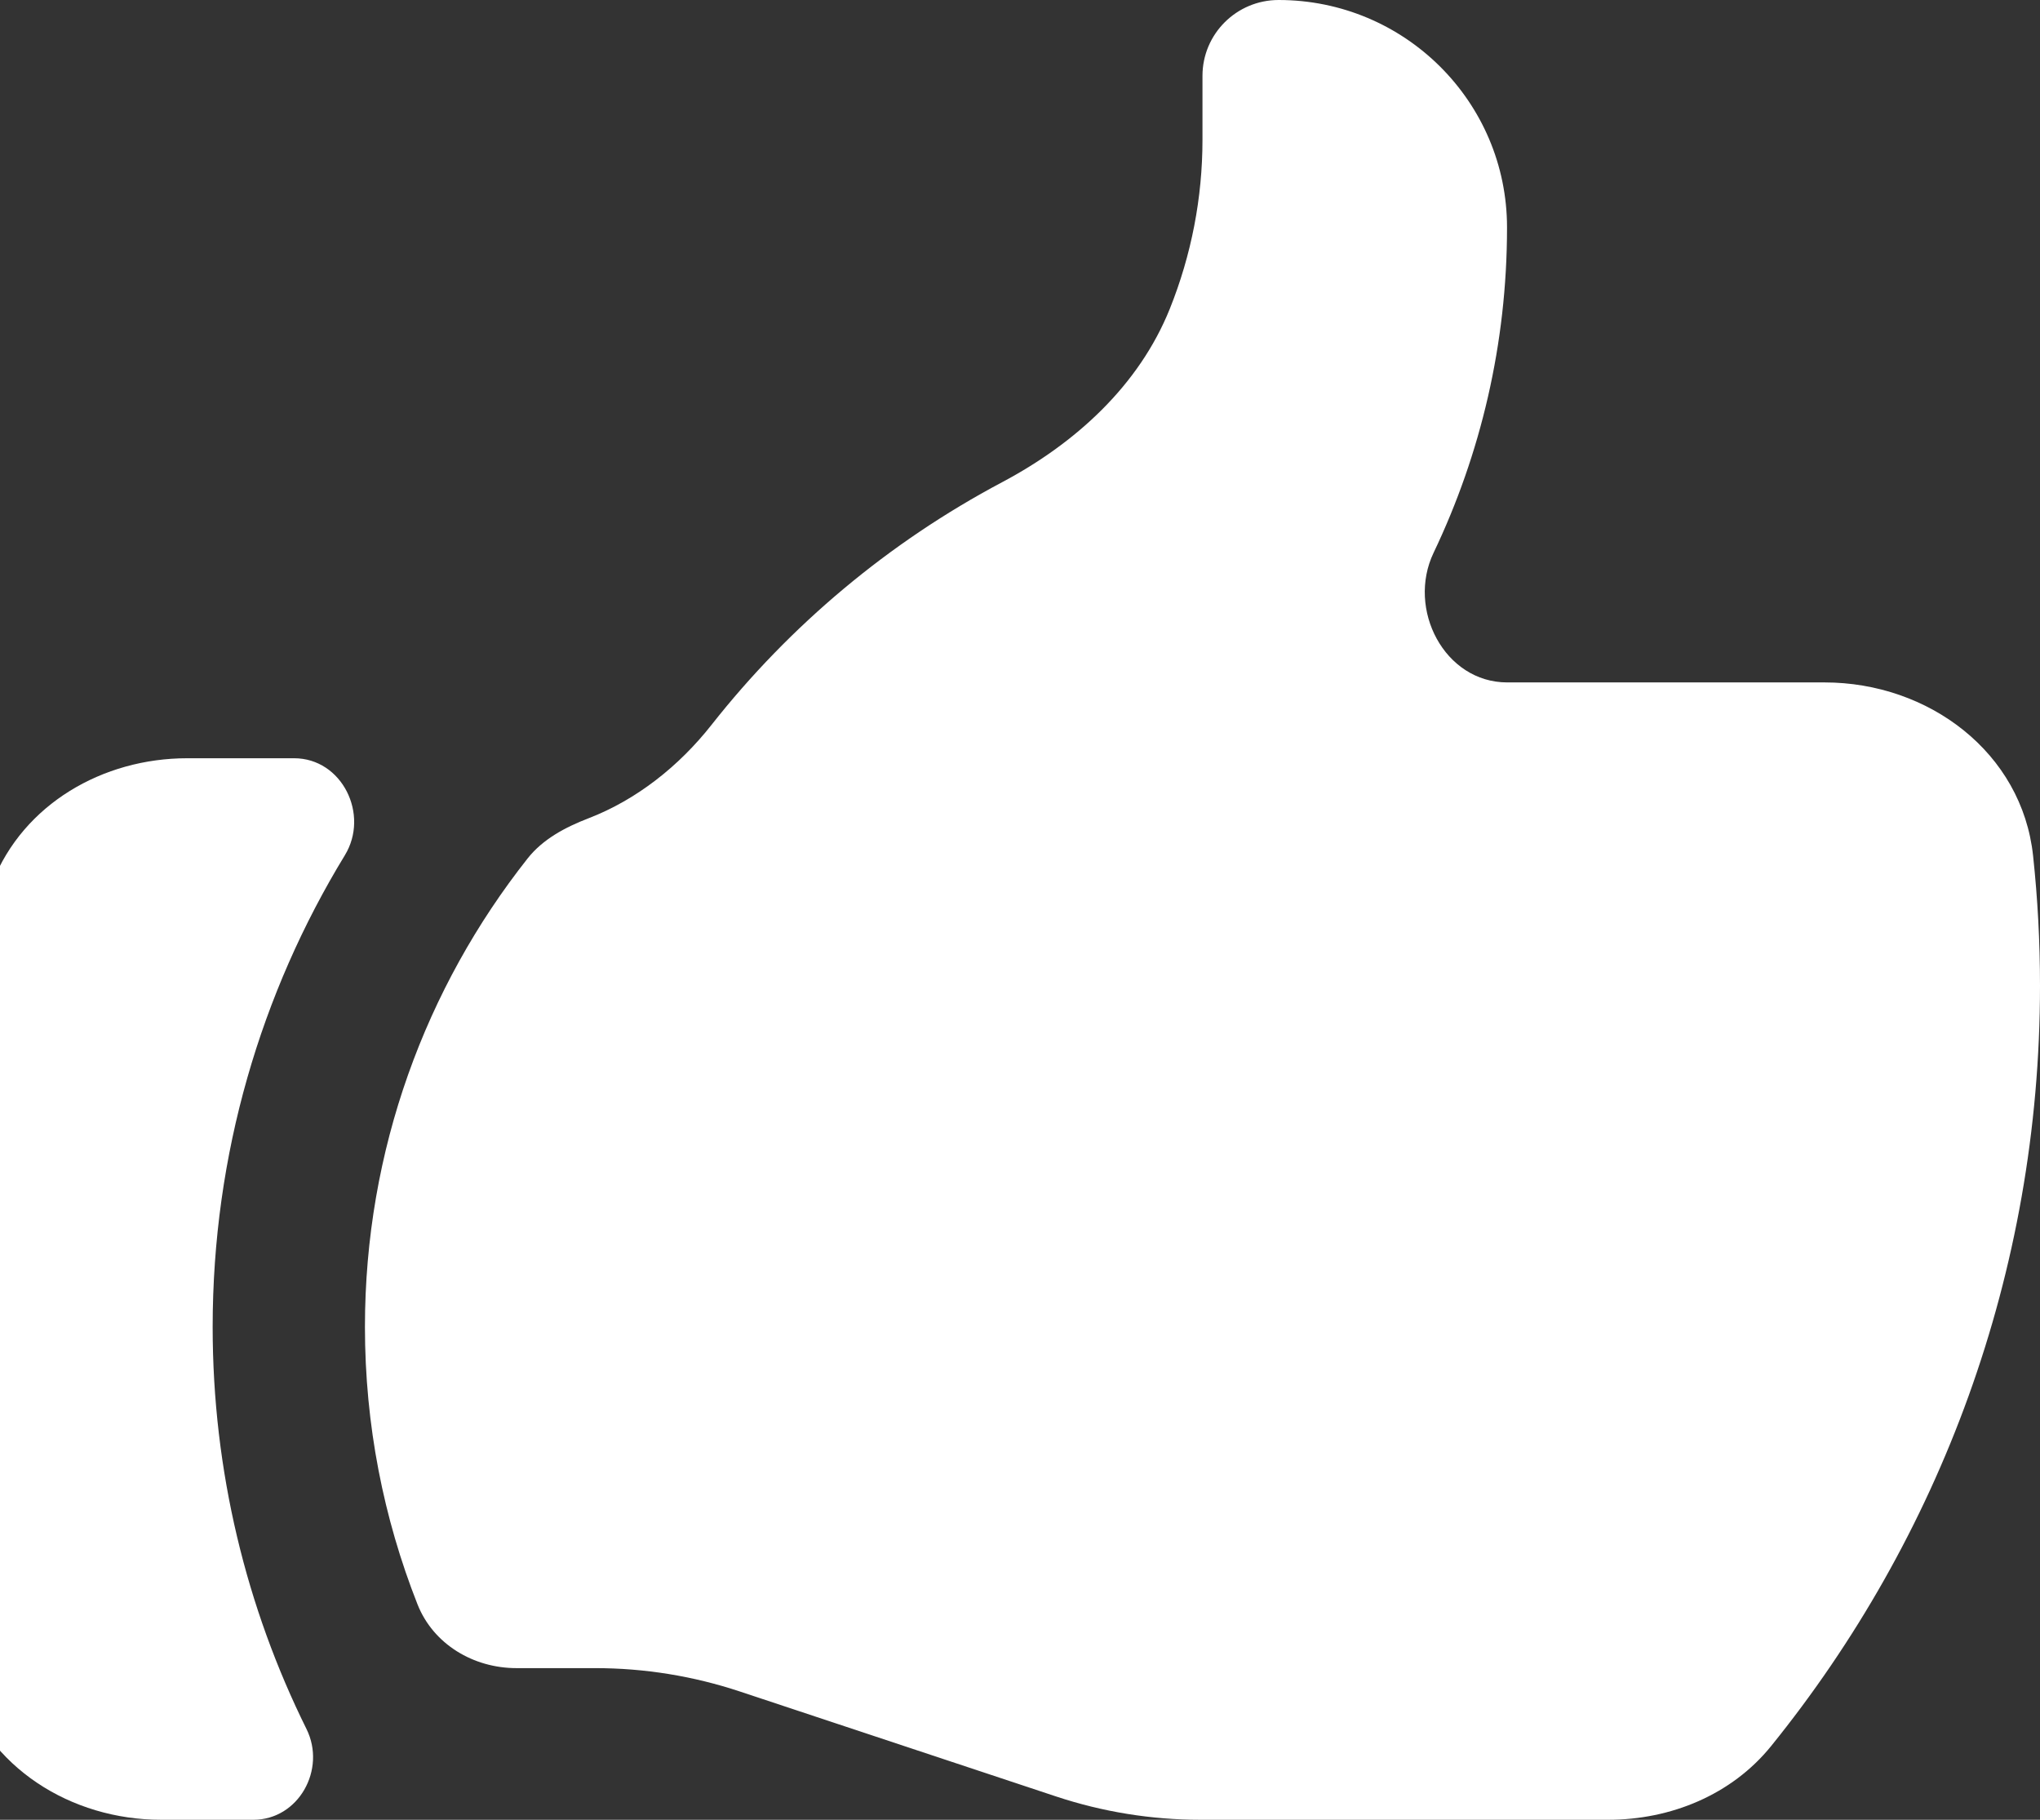 <svg width="111" height="99" viewBox="0 0 111 99" fill="none" xmlns="http://www.w3.org/2000/svg">
<rect x="0" y="0" width="111" height="99" fill="#333333" stroke="none"/>
<g id="Union">
<path d="M28.103 90.75C25.758 90.75 23.574 89.449 22.716 87.276C20.871 82.603 19.857 77.513 19.857 72.188C19.857 62.568 23.165 53.717 28.709 46.701C29.542 45.646 30.764 45.001 32.021 44.517C34.633 43.51 36.94 41.688 38.716 39.433C42.987 34.011 48.369 29.499 54.522 26.236C58.511 24.121 61.972 20.979 63.651 16.8C64.825 13.877 65.429 10.757 65.429 7.609V4.125C65.429 1.847 67.283 0 69.571 0C76.436 0 82 5.54 82 12.375C82 18.709 80.566 24.709 78.004 30.072C76.537 33.143 78.595 37.125 82.01 37.125H99.277C104.948 37.125 110.024 40.942 110.624 46.557C110.873 48.879 111 51.237 111 53.625C111 69.287 105.521 83.675 96.368 94.992C94.226 97.639 90.916 99 87.503 99H65.32C62.648 99 59.994 98.571 57.459 97.73L40.255 92.02C37.721 91.179 35.066 90.75 32.395 90.75H28.103Z" fill="white"/>
<path d="M-0.407 47.999C-3.372 55.489 -5 63.649 -5 72.188C-5 78.898 -3.994 85.374 -2.125 91.476C-0.692 96.151 3.861 99 8.77 99H13.785C16.246 99 17.766 96.26 16.677 94.062C13.408 87.466 11.571 80.04 11.571 72.188C11.571 62.792 14.2 54.009 18.765 46.526C20.118 44.307 18.609 41.25 16.002 41.25H10.187C5.591 41.25 1.278 43.742 -0.407 47.999Z" fill="white"/>
</g>
</svg>

